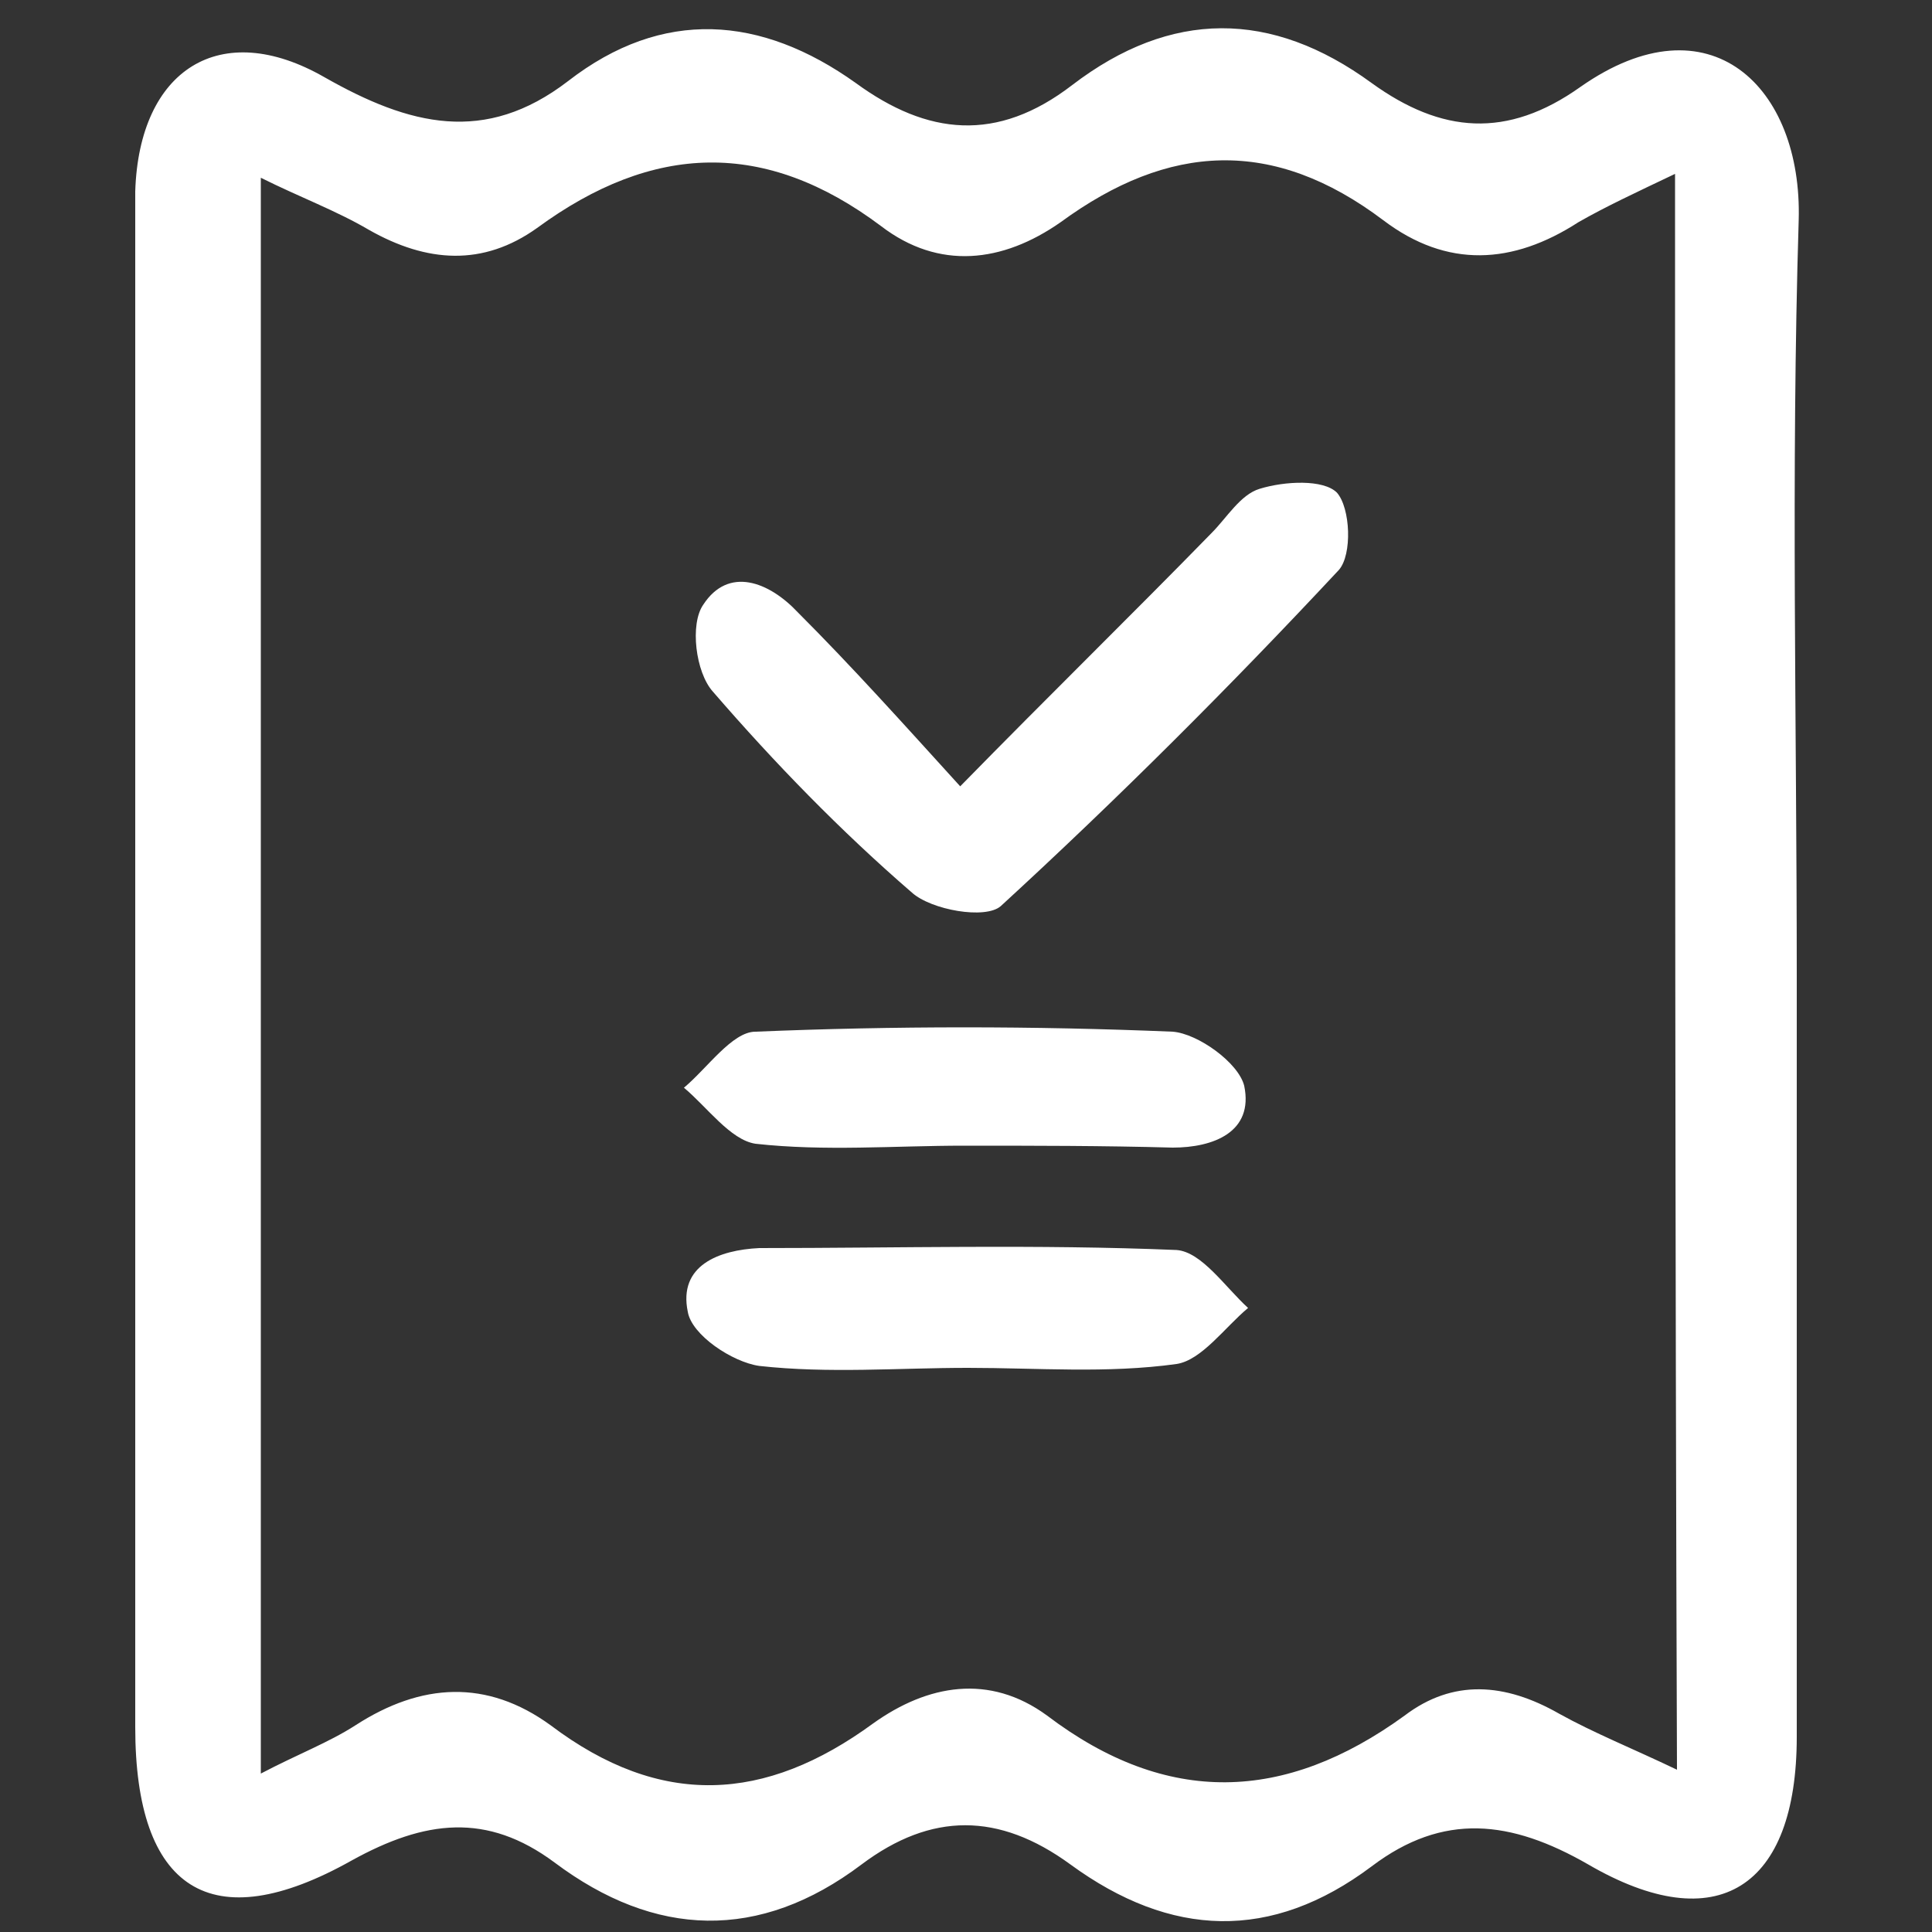 <?xml version="1.0" encoding="utf-8"?>
<!-- Generator: Adobe Illustrator 25.0.0, SVG Export Plug-In . SVG Version: 6.00 Build 0)  -->
<svg version="1.1" id="Layer_1" xmlns="http://www.w3.org/2000/svg" xmlns:xlink="http://www.w3.org/1999/xlink" x="0px" y="0px"
	 viewBox="0 0 100 100" style="enable-background:new 0 0 100 100;" xml:space="preserve">
<rect x="0" y="0" width="100" height="100" fill="#333333" stroke="none"/>
<style type="text/css">
	.st0{fill:#FFFFFF;}
</style>
<g>
	<path class="st0" d="M93,50.5c0,13.1,0,26.3,0,39.4c0,7.8-4.1,10.5-10.8,6.6c-4-2.3-7.5-2.7-11.2,0.1c-5.2,3.9-10.4,3.7-15.6-0.1
		c-3.7-2.7-7.2-2.7-10.8,0c-5.3,4-10.7,3.8-15.9-0.1c-3.5-2.6-6.7-2.2-10.5-0.1C10.9,100.4,7,97.8,7,89.4c0-26,0-52,0-78
		c0-0.5,0-1,0-1.5c0.2-6.3,4.4-9,9.8-5.9c4.4,2.5,8.3,3.5,12.6,0.2c4.9-3.8,10-3.4,14.9,0.1c3.7,2.7,7.3,3.1,11.2,0.1
		C60.6,0.5,65.8,0.5,71,4.3c3.6,2.6,7,2.9,10.8,0.2c6.7-4.7,11.5,0,11.3,6.9C92.7,24.5,93,37.5,93,50.5z M86.7,9
		c-2.1,1-3.6,1.7-5,2.5c-3.4,2.2-6.8,2.4-10.1-0.1c-5.7-4.3-11.1-4-16.7,0.1c-3,2.1-6.3,2.5-9.3,0.2c-6-4.5-11.8-4.3-17.8,0.1
		c-2.8,2-5.7,1.8-8.7,0.1c-1.7-1-3.6-1.7-5.6-2.7c0,27.7,0,54.9,0,82.6c1.9-1,3.5-1.6,4.9-2.5c3.4-2.2,6.8-2.4,10.1,0
		c5.7,4.3,11.1,4,16.7-0.1c2.8-2,6-2.6,9-0.4c6.2,4.7,12.3,4.5,18.5,0c2.5-1.9,5.2-1.7,8-0.1c1.8,1,3.8,1.8,6.1,2.9
		C86.7,64,86.7,36.9,86.7,9z"/>
	<path class="st0" d="M49.7,40.7c4.7-4.8,8.9-8.9,13-13.1c0.8-0.8,1.5-2,2.5-2.3c1.3-0.4,3.3-0.5,4,0.2c0.7,0.8,0.8,3.2,0.1,4
		c-5.6,6-11.4,11.8-17.5,17.4c-0.8,0.7-3.6,0.2-4.6-0.7c-3.7-3.2-7.1-6.7-10.3-10.4c-0.9-1-1.2-3.5-0.5-4.5c1.3-2,3.4-1.2,4.9,0.4
		C44.1,34.5,46.7,37.4,49.7,40.7z"/>
	<path class="st0" d="M49.9,59.3c-3.6,0-7.2,0.3-10.8-0.1c-1.3-0.2-2.5-1.9-3.7-2.9c1.2-1,2.5-2.9,3.7-2.9c7.2-0.3,14.4-0.3,21.6,0
		c1.3,0.1,3.4,1.6,3.7,2.8c0.5,2.4-1.6,3.2-3.7,3.2C57.1,59.3,53.5,59.3,49.9,59.3z"/>
	<path class="st0" d="M50.1,70.8c-3.6,0-7.2,0.3-10.8-0.1c-1.4-0.2-3.5-1.6-3.7-2.8c-0.5-2.4,1.6-3.2,3.7-3.3
		c7.2,0,14.4-0.2,21.6,0.1c1.3,0.1,2.5,1.9,3.7,3c-1.2,1-2.4,2.7-3.7,2.9C57.3,71.1,53.7,70.8,50.1,70.8z"/>
</g>
</svg>
